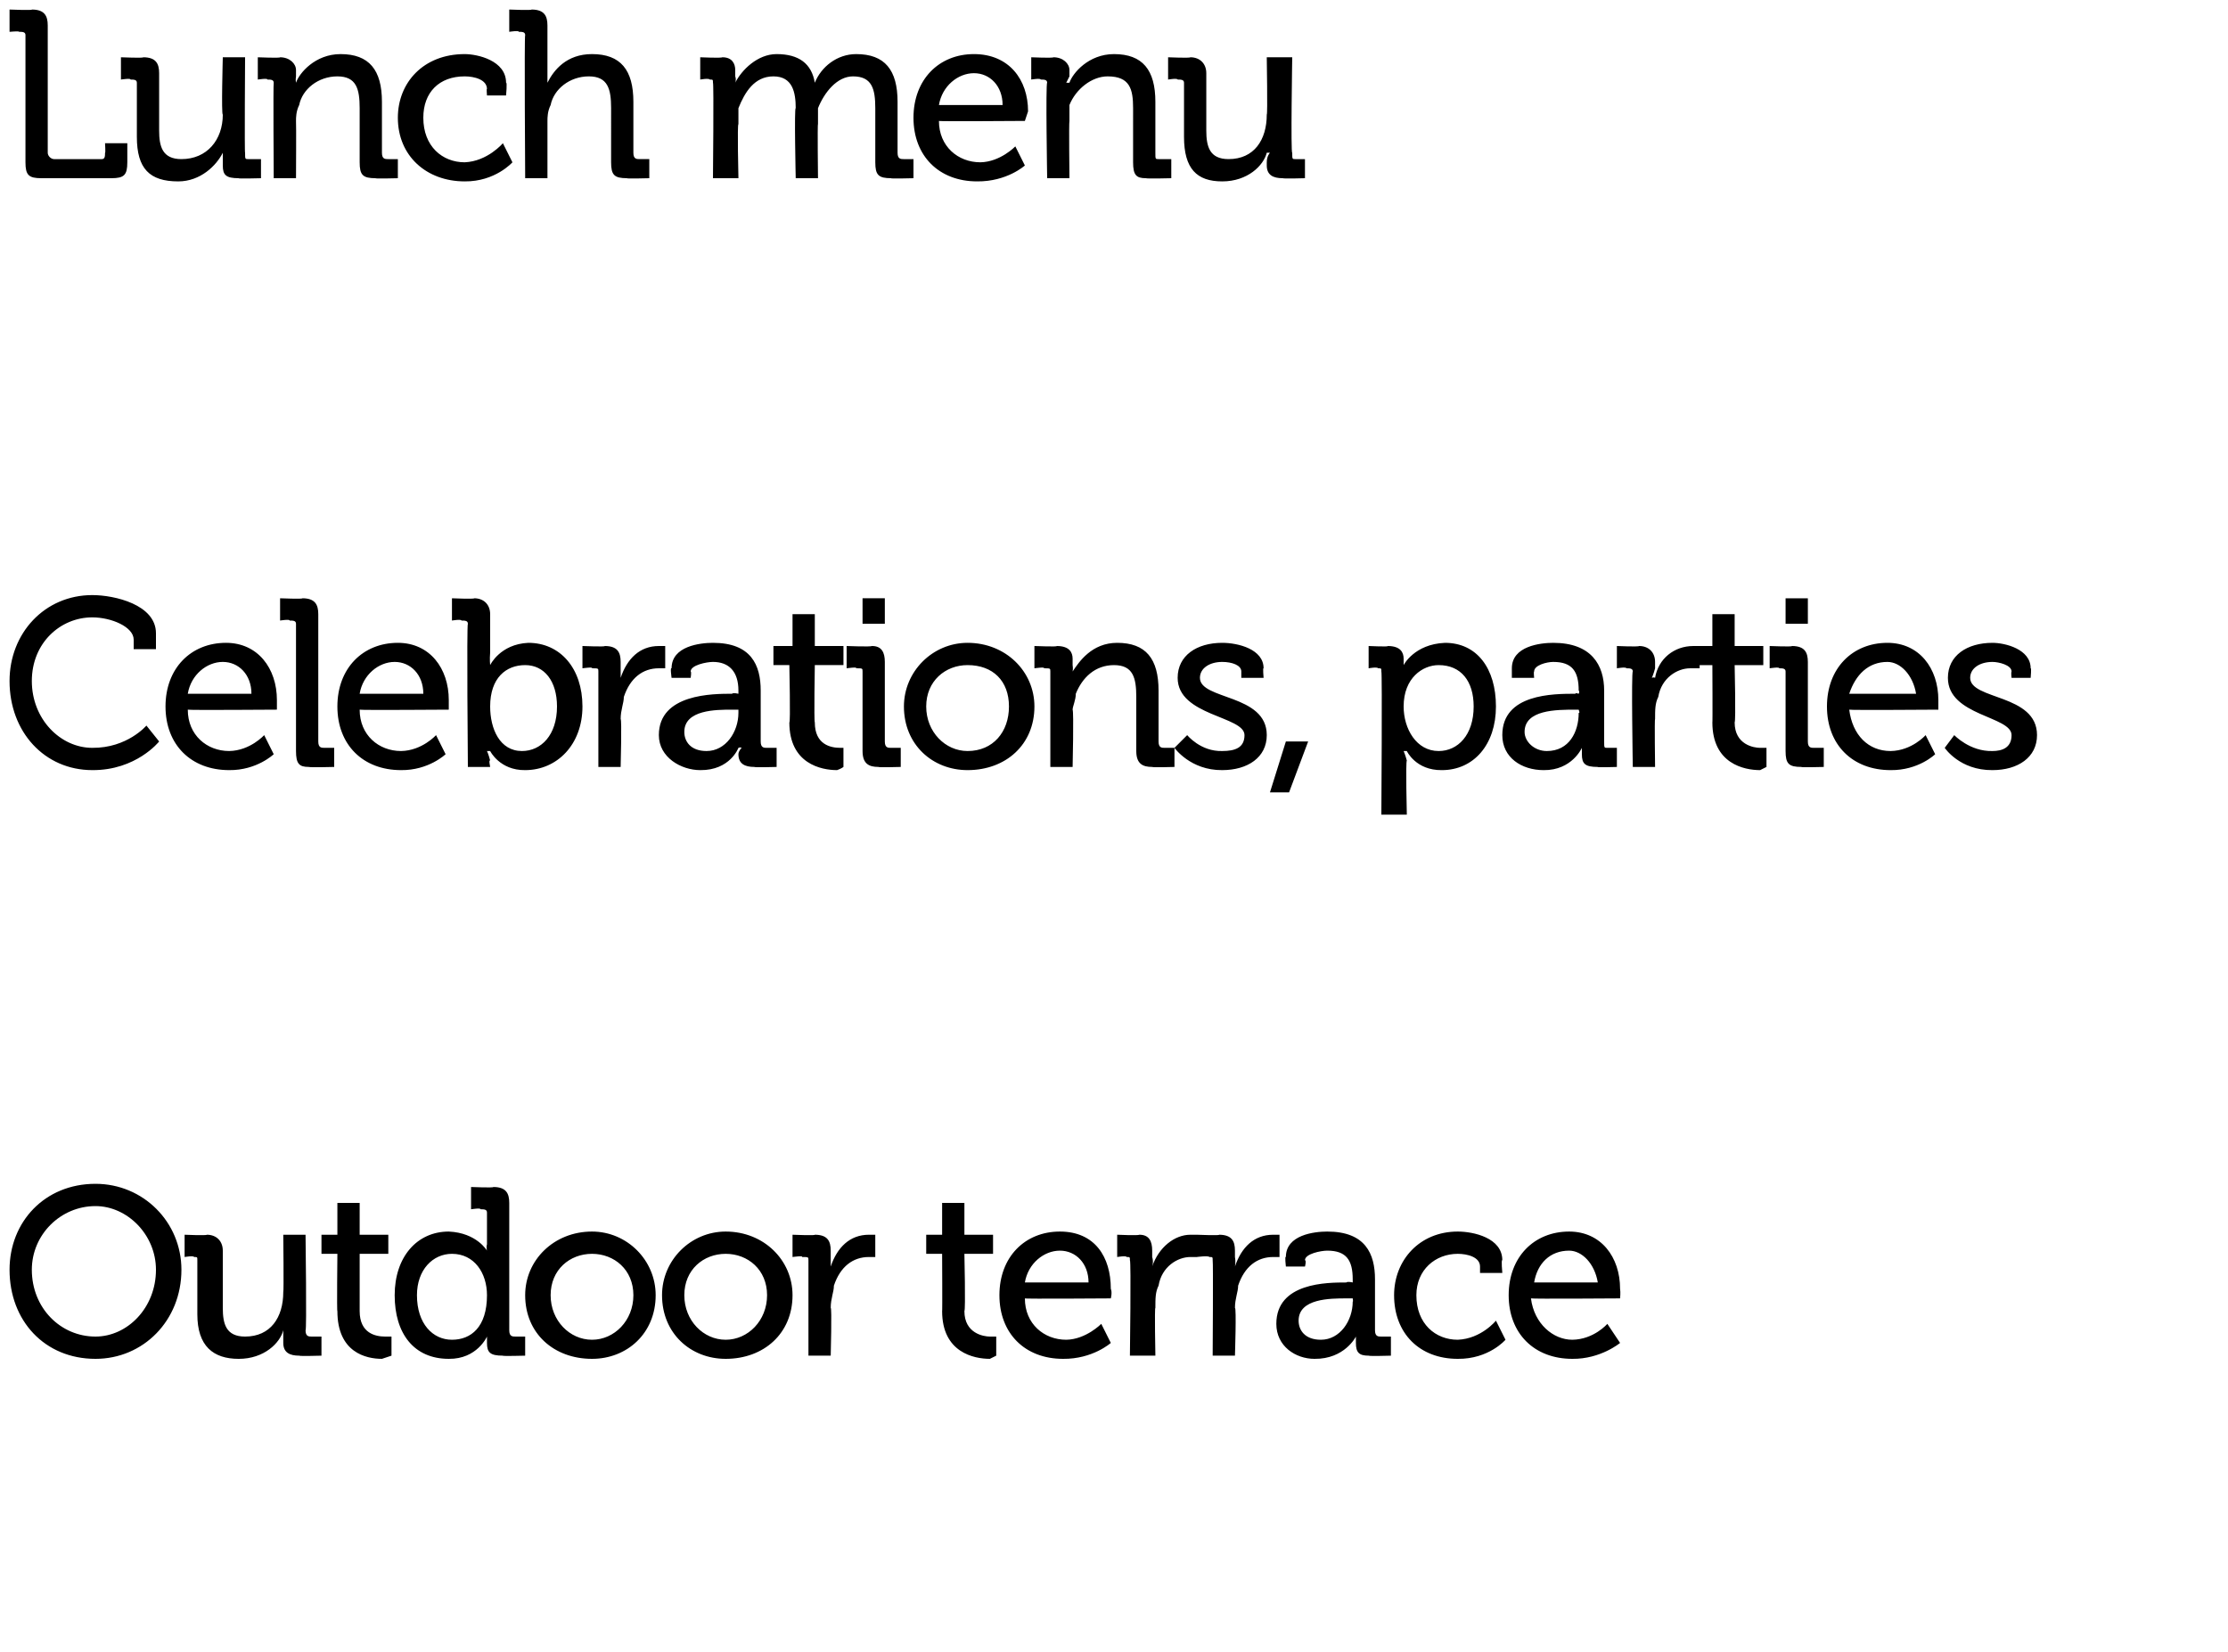 <?xml version="1.0" standalone="no"?><!DOCTYPE svg PUBLIC "-//W3C//DTD SVG 1.1//EN" "http://www.w3.org/Graphics/SVG/1.1/DTD/svg11.dtd"><svg xmlns="http://www.w3.org/2000/svg" version="1.1" width="70px" height="51.9px" viewBox="0 0 70 51.9"><desc>Lunch menu Celebrations, parties Outdoor terrace</desc><defs/><g id="Polygon117659"><path d="m3 37.2c1.5 0 2.7 1.2 2.7 2.7c0 1.6-1.2 2.8-2.7 2.8c-1.6 0-2.7-1.2-2.7-2.8c0-1.5 1.1-2.7 2.7-2.7zM3 42c1 0 1.9-.9 1.9-2.1c0-1.1-.9-2-1.9-2c-1.1 0-2 .9-2 2c0 1.2.9 2.1 2 2.1zm3.2-2.4c0-.1 0-.1-.1-.1c-.02-.05-.3 0-.3 0v-.7s.69.03.7 0c.3 0 .5.2.5.5v1.8c0 .5.1.9.7.9c.8 0 1.2-.6 1.2-1.4c.02.01 0-1.8 0-1.8h.7s.04 3.04 0 3c0 .2.1.2.2.2h.3v.6s-.68.02-.7 0c-.3 0-.5-.1-.5-.4v-.4c-.1.4-.6.9-1.4.9c-.8 0-1.3-.4-1.3-1.4v-1.7zm4.4-.2h-.5v-.6h.5v-1h.7v1h.9v.6h-.9v1.8c0 .7.5.8.8.8h.2v.6l-.3.1c-.5 0-1.4-.2-1.4-1.5c-.02.04 0-1.8 0-1.8zm3.5-.7c.88.04 1.2.6 1.2.6c0 0-.03-.09 0-.2v-1c0-.1-.1-.1-.2-.1c.01-.05-.3 0-.3 0v-.7s.72.03.7 0c.4 0 .5.2.5.5v4c0 .2.1.2.2.2h.3v.6s-.73.02-.7 0c-.4 0-.5-.1-.5-.4v-.2c.02.03 0 0 0 0c0 0-.31.71-1.2.7c-1.1 0-1.7-.8-1.7-2c0-1.2.7-2 1.7-2zm1.2 2c0-.7-.4-1.3-1.1-1.3c-.6 0-1.1.5-1.1 1.3c0 .9.5 1.4 1.1 1.4c.6 0 1.1-.4 1.1-1.4zm3.3-2c1.1 0 2 .9 2 2c0 1.2-.9 2-2 2c-1.2 0-2.1-.8-2.1-2c0-1.1.9-2 2.1-2zm0 3.4c.7 0 1.3-.6 1.3-1.4c0-.8-.6-1.3-1.3-1.3c-.7 0-1.3.5-1.3 1.3c0 .8.6 1.4 1.3 1.4zm4.2-3.4c1.2 0 2.1.9 2.1 2c0 1.2-.9 2-2.1 2c-1.1 0-2-.8-2-2c0-1.1.9-2 2-2zm0 3.4c.7 0 1.3-.6 1.3-1.4c0-.8-.6-1.3-1.3-1.3c-.7 0-1.3.5-1.3 1.3c0 .8.6 1.4 1.3 1.4zm2.6-2.5c0-.1 0-.1-.2-.1c.05-.05-.3 0-.3 0v-.7s.73.03.7 0c.4 0 .5.2.5.5v.5s.01-.03 0 0c.2-.6.6-1 1.2-1h.2v.7h-.2c-.5 0-.9.3-1.1.9c0 .2-.1.4-.1.7c.04-.03 0 1.5 0 1.5h-.7v-3zm4.2-.2h-.5v-.6h.5v-1h.7v1h.9v.6h-.9s.04 1.76 0 1.8c0 .7.6.8.8.8h.2v.6l-.2.1c-.5 0-1.5-.2-1.5-1.5c.01.04 0-1.8 0-1.8zm3.7-.7c1.1 0 1.6.8 1.6 1.8c.05.11 0 .3 0 .3c0 0-2.74.02-2.7 0c0 .8.6 1.3 1.3 1.3c.62-.01 1.1-.5 1.1-.5l.3.6s-.57.51-1.5.5c-1.2 0-2-.8-2-2c0-1.2.8-2 1.9-2zm.9 1.6c0-.6-.4-1-.9-1c-.5 0-1 .4-1.1 1h2zm1.3-.7c0-.1 0-.1-.1-.1c-.02-.05-.3 0-.3 0v-.7s.66.03.7 0c.3 0 .4.2.4.5v.2c.05.16 0 .3 0 .3c0 0 .05-.03 0 0c.2-.6.7-1 1.2-1h.2v.7h-.2c-.4 0-.9.3-1 .9c-.1.2-.1.4-.1.7c-.03-.03 0 1.5 0 1.5h-.8s.04-2.98 0-3zm2.6 0c0-.1 0-.1-.1-.1c-.04-.05-.4 0-.4 0v-.7s.74.03.7 0c.4 0 .5.2.5.5v.2c.03.16 0 .3 0 .3c0 0 .03-.03 0 0c.2-.6.6-1 1.2-1h.2v.7h-.2c-.5 0-.9.3-1.1.9c0 .2-.1.4-.1.7c.05-.03 0 1.5 0 1.5h-.7s.02-2.98 0-3zm4.2.7c.04-.04.2 0 .2 0v-.1c0-.6-.2-.9-.8-.9c-.2 0-.7.1-.7.3c.05.01 0 .2 0 .2h-.6s-.04-.35 0-.3c0-.7.9-.8 1.3-.8c1.2 0 1.5.7 1.5 1.5v1.6c0 .2.1.2.2.2h.3v.6s-.67.02-.7 0c-.3 0-.4-.1-.4-.4v-.2c-.03-.03 0 0 0 0c0 0-.35.71-1.3.7c-.6 0-1.2-.4-1.2-1.1c0-1.3 1.6-1.3 2.2-1.3zm-.8 1.8c.6 0 1-.6 1-1.2c.02.02 0-.1 0-.1h-.2c-.5 0-1.5 0-1.5.7c0 .3.2.6.7.6zm4.3-3.4c.5 0 1.4.2 1.4.9c-.04-.03 0 .4 0 .4h-.7v-.2c0-.3-.4-.4-.7-.4c-.7 0-1.3.5-1.3 1.3c0 .9.6 1.4 1.3 1.4c.74-.03 1.2-.6 1.2-.6l.3.6s-.52.61-1.5.6c-1.2 0-2-.8-2-2c0-1.1.8-2 2-2zm3.5 0c1 0 1.6.8 1.6 1.8c.02.11 0 .3 0 .3c0 0-2.77.02-2.8 0c.1.8.7 1.3 1.3 1.3c.68-.01 1.1-.5 1.1-.5l.4.6s-.61.51-1.5.5c-1.2 0-2-.8-2-2c0-1.2.8-2 1.9-2zm.9 1.6c-.1-.6-.5-1-.9-1c-.6 0-1 .4-1.1 1h2z" stroke="none" fill="#000"/></g><g id="Polygon117658"><path d="m2.9 18.7c.7 0 2 .3 2 1.2v.5h-.7v-.3c0-.4-.7-.7-1.3-.7c-1 0-1.9.8-1.9 2c0 1.2.9 2.1 1.9 2.1c1.1.01 1.7-.7 1.7-.7l.4.5s-.72.91-2.1.9C1.4 24.2.3 23 .3 21.4c0-1.5 1.1-2.7 2.6-2.7zm4.2 1.5c1 0 1.6.8 1.6 1.8v.3s-2.8.02-2.8 0c0 .8.6 1.3 1.3 1.3c.66-.01 1.1-.5 1.1-.5l.3.6s-.53.51-1.4.5c-1.2 0-2-.8-2-2c0-1.2.8-2 1.9-2zm.8 1.6c0-.6-.4-1-.9-1c-.5 0-1 .4-1.1 1h2zm1.4-2.2c0-.1-.1-.1-.2-.1c.01-.05-.3 0-.3 0v-.7s.72.03.7 0c.4 0 .5.2.5.5v4c0 .2.1.2.2.2h.3v.6s-.75.02-.8 0c-.3 0-.4-.1-.4-.5v-4zm3.2.6c1 0 1.6.8 1.6 1.8v.3s-2.8.02-2.8 0c0 .8.6 1.3 1.3 1.3c.66-.01 1.1-.5 1.1-.5l.3.6s-.53.51-1.4.5c-1.2 0-2-.8-2-2c0-1.2.8-2 1.9-2zm.8 1.6c0-.6-.4-1-.9-1c-.5 0-1 .4-1.1 1h2zm1.4-2.2c0-.1-.1-.1-.2-.1c-.01-.05-.3 0-.3 0v-.7s.7.03.7 0c.3 0 .5.2.5.5v1.2c-.02.23 0 .4 0 .4c0 0 .31-.66 1.2-.7c1 0 1.7.8 1.7 2c0 1.2-.8 2-1.8 2c-.8.01-1.1-.6-1.1-.6h-.1s.05.1.1.3c-.05-.04 0 .2 0 .2h-.7s-.04-4.48 0-4.5zm1.7 4c.6 0 1.1-.5 1.1-1.4c0-.8-.4-1.3-1-1.3c-.6 0-1.1.4-1.1 1.3c0 .7.3 1.4 1 1.4zm2.4-2.5c0-.1 0-.1-.2-.1c.05-.05-.3 0-.3 0v-.7s.73.03.7 0c.4 0 .5.2.5.5v.5s.01-.03 0 0c.2-.6.6-1 1.2-1h.2v.7h-.2c-.5 0-.9.3-1.1.9c0 .2-.1.4-.1.7c.04-.03 0 1.5 0 1.5h-.7v-3zm4.2.7c.03-.04.2 0 .2 0v-.1c0-.6-.3-.9-.8-.9c-.2 0-.7.1-.7.3c.03.01 0 .2 0 .2h-.6s-.05-.35 0-.3c0-.7.9-.8 1.3-.8c1.2 0 1.5.7 1.5 1.5v1.6c0 .2.1.2.2.2h.3v.6s-.69.02-.7 0c-.3 0-.5-.1-.5-.4c0-.1.1-.2.1-.2c-.04-.03-.1 0-.1 0c0 0-.26.71-1.2.7c-.6 0-1.3-.4-1.3-1.1c0-1.3 1.7-1.3 2.3-1.3zm-.8 1.8c.6 0 1-.6 1-1.2v-.1h-.2c-.5 0-1.5 0-1.5.7c0 .3.2.6.7.6zm2.6-2.7h-.5v-.6h.6v-1h.7v1h.9v.6h-.9s-.03 1.76 0 1.8c0 .7.5.8.8.8h.1v.6s-.06.05-.2.1c-.5 0-1.5-.2-1.5-1.5c.04.04 0-1.8 0-1.8zm2.3-2.1h.7v.8h-.7v-.8zm0 2.3c0-.1 0-.1-.2-.1c.05-.05-.3 0-.3 0v-.7s.75.03.8 0c.3 0 .4.2.4.5v2.5c0 .2.1.2.2.2h.3v.6s-.71.02-.7 0c-.3 0-.5-.1-.5-.5v-2.5zm3.3-.9c1.2 0 2.1.9 2.1 2c0 1.2-.9 2-2.1 2c-1.1 0-2-.8-2-2c0-1.1.9-2 2-2zm0 3.4c.8 0 1.3-.6 1.3-1.4c0-.8-.5-1.3-1.3-1.3c-.7 0-1.3.5-1.3 1.3c0 .8.6 1.4 1.3 1.4zm2.6-2.5c0-.1 0-.1-.2-.1c.05-.05-.3 0-.3 0v-.7s.74.03.7 0c.4 0 .5.2.5.4v.2c.02.11 0 .2 0 .2c0 0 .02.01 0 0c.2-.3.6-.9 1.4-.9c.9 0 1.3.5 1.3 1.5v1.6c0 .2.1.2.2.2h.3v.6s-.7.02-.7 0c-.3 0-.5-.1-.5-.5v-1.7c0-.6-.1-1-.7-1c-.6 0-1 .4-1.2.9c0 .2-.1.4-.1.5c.04.05 0 1.8 0 1.8h-.7v-3zm4.3 2s.42.52 1.1.5c.4 0 .7-.1.7-.5c0-.6-2.1-.6-2.1-1.8c0-.7.6-1.1 1.4-1.1c.5 0 1.3.2 1.3.8c-.03-.03 0 .3 0 .3h-.7v-.2c0-.2-.3-.3-.6-.3c-.4 0-.7.2-.7.5c0 .7 2.1.5 2.1 1.8c0 .7-.6 1.1-1.4 1.1c-1 .01-1.5-.7-1.5-.7l.4-.4zm3.8.2l-.6 1.6h-.6l.5-1.6h.7zm2.3-2.2c0-.1 0-.1-.1-.1c-.03-.05-.3 0-.3 0v-.7s.64.03.6 0c.4 0 .5.2.5.4v.2c0 .01 0 0 0 0c0 0 .33-.66 1.3-.7c1 0 1.6.8 1.6 2c0 1.2-.7 2-1.7 2c-.82.01-1.1-.6-1.1-.6h-.1s.06.14.1.3c-.04.04 0 1.7 0 1.7h-.8s.03-4.48 0-4.5zm1.8 2.5c.6 0 1.1-.5 1.1-1.4c0-.8-.4-1.3-1.1-1.3c-.5 0-1.1.4-1.1 1.3c0 .7.4 1.4 1.1 1.4zm4.3-1.8c-.02-.04.1 0 .1 0c0 0 .04-.07 0-.1c0-.6-.2-.9-.8-.9c-.2 0-.6.1-.6.3c-.02.01 0 .2 0 .2h-.7v-.3c0-.7.9-.8 1.3-.8c1.2 0 1.6.7 1.6 1.5v1.6c0 .2 0 .2.1.2h.3v.6s-.64.02-.6 0c-.4 0-.5-.1-.5-.4v-.2c0-.03 0 0 0 0c0 0-.31.71-1.2.7c-.7 0-1.3-.4-1.3-1.1c0-1.3 1.6-1.3 2.3-1.3zm-.9 1.8c.7 0 1-.6 1-1.2c.05.02 0-.1 0-.1h-.1c-.6 0-1.6 0-1.6.7c0 .3.3.6.7.6zm2.7-2.5c0-.1-.1-.1-.2-.1c-.01-.05-.3 0-.3 0v-.7s.67.03.7 0c.3 0 .5.2.5.5v.2c-.04.16-.1.3-.1.3c0 0 .06-.03.1 0c.1-.6.6-1 1.2-1h.2v.7h-.3c-.4 0-.9.3-1 .9c-.1.2-.1.4-.1.7c-.02-.03 0 1.5 0 1.5h-.7s-.05-2.98 0-3zm2.5-.2h-.5v-.6h.5v-1h.7v1h.9v.6h-.9s.04 1.76 0 1.8c0 .7.6.8.8.8h.2v.6l-.2.1c-.5 0-1.5-.2-1.5-1.5c.01.04 0-1.8 0-1.8zm2.3-2.1h.7v.8h-.7v-.8zm0 2.3c0-.1-.1-.1-.2-.1c.02-.05-.3 0-.3 0v-.7s.72.03.7 0c.4 0 .5.2.5.5v2.5c0 .2.1.2.2.2h.3v.6s-.74.02-.7 0c-.4 0-.5-.1-.5-.5v-2.5zm3.2-.9c1 0 1.6.8 1.6 1.8v.3s-2.78.02-2.8 0c.1.8.6 1.3 1.3 1.3c.67-.01 1.1-.5 1.1-.5l.3.6s-.52.51-1.4.5c-1.2 0-2-.8-2-2c0-1.2.8-2 1.9-2zm.9 1.6c-.1-.6-.5-1-.9-1c-.6 0-1 .4-1.2 1h2.1zm1.2 1.3s.49.52 1.2.5c.3 0 .6-.1.6-.5c0-.6-2-.6-2-1.8c0-.7.6-1.1 1.4-1.1c.4 0 1.2.2 1.2.8c.03-.03 0 .3 0 .3h-.6s-.02-.15 0-.2c0-.2-.4-.3-.6-.3c-.4 0-.7.2-.7.5c0 .7 2.1.5 2.1 1.8c0 .7-.6 1.1-1.4 1.1c-1.03.01-1.5-.7-1.5-.7l.3-.4z" stroke="none" fill="#000"/></g><g id="Polygon117657"><path d="m.8 1.1C.8 1 .7 1 .6 1C.61.97.3 1 .3 1v-.7s.74.03.7 0c.4 0 .5.2.5.5v4c0 .1.1.2.2.2h1.5c.1 0 .1-.1.1-.2c.02.02 0-.3 0-.3h.7v.6c0 .4-.1.5-.5.5H1.3c-.4 0-.5-.1-.5-.5v-4zm3.5 1.5c0-.1-.1-.1-.2-.1c.02-.05-.3 0-.3 0v-.7s.72.03.7 0c.4 0 .5.2.5.5v1.8c0 .5.1.9.7.9C6.5 5 7 4.4 7 3.6c-.05.01 0-1.8 0-1.8h.7s-.02 3.04 0 3c0 .2 0 .2.1.2h.4v.6s-.75.02-.7 0c-.4 0-.5-.1-.5-.4v-.4c-.2.4-.7.9-1.4.9c-.9 0-1.3-.4-1.3-1.4V2.6zm4.3 0c0-.1-.1-.1-.2-.1c.02-.05-.3 0-.3 0v-.7s.71.03.7 0c.3 0 .5.2.5.4v.2c-.02.11 0 .2 0 .2c0 0-.02.01 0 0c.1-.3.6-.9 1.4-.9c.9 0 1.3.5 1.3 1.5v1.6c0 .2.1.2.2.2h.3v.6s-.73.02-.7 0c-.4 0-.5-.1-.5-.5V3.4c0-.6-.1-1-.7-1c-.6 0-1.1.4-1.2.9c-.1.2-.1.4-.1.5c.01.05 0 1.8 0 1.8h-.7s-.02-2.98 0-3zm6-.9c.4 0 1.3.2 1.3.9c.04-.03 0 .4 0 .4h-.6s-.02-.25 0-.2c0-.3-.4-.4-.7-.4c-.8 0-1.3.5-1.3 1.3c0 .9.6 1.4 1.3 1.4c.72-.03 1.2-.6 1.2-.6l.3.6s-.54.61-1.5.6c-1.2 0-2.1-.8-2.1-2c0-1.1.8-2 2.1-2zm1.9-.6c0-.1-.1-.1-.2-.1c.01-.05-.3 0-.3 0v-.7s.72.03.7 0c.4 0 .5.2.5.5v1.8s0-.01 0 0c.2-.4.6-.9 1.4-.9c.9 0 1.3.5 1.3 1.5v1.6c0 .2.1.2.2.2h.3v.6s-.74.02-.7 0c-.4 0-.5-.1-.5-.5V3.4c0-.6-.1-1-.7-1c-.6 0-1.1.4-1.2.9c-.1.2-.1.4-.1.5v1.8h-.7s-.03-4.48 0-4.5zm5.9 1.5c0-.1 0-.1-.1-.1c-.03-.05-.3 0-.3 0v-.7s.66.03.7 0c.3 0 .4.2.4.4v.2c.04.11 0 .2 0 .2c0 0 .04.01 0 0c.2-.4.7-.9 1.3-.9c.7 0 1.1.3 1.2.9c.2-.5.7-.9 1.3-.9c.9 0 1.3.5 1.3 1.5v1.6c0 .2.1.2.2.2h.3v.6s-.75.02-.7 0c-.4 0-.5-.1-.5-.5V3.4c0-.6-.1-1-.7-1c-.5 0-.9.5-1.1 1v.5c-.02-.01 0 1.7 0 1.7h-.7s-.05-2.25 0-2.2c0-.5-.1-1-.7-1c-.6 0-.9.5-1.1 1v.5c-.04-.01 0 1.7 0 1.7h-.8s.03-2.98 0-3zm8.2-.9c1.1 0 1.7.8 1.7 1.8l-.1.3s-2.73.02-2.7 0c0 .8.6 1.3 1.3 1.3c.63-.01 1.1-.5 1.1-.5l.3.6s-.56.51-1.5.5c-1.2 0-2-.8-2-2c0-1.2.8-2 1.9-2zm.9 1.6c0-.6-.4-1-.9-1c-.5 0-1 .4-1.1 1h2zm1.4-.7c0-.1-.1-.1-.2-.1c-.01-.05-.3 0-.3 0v-.7s.67.03.7 0c.3 0 .5.2.5.4v.2l-.1.2h.1c.1-.3.6-.9 1.4-.9c.9 0 1.3.5 1.3 1.5v1.6c0 .2 0 .2.1.2h.4v.6s-.76.02-.8 0c-.3 0-.4-.1-.4-.5V3.4c0-.6-.1-1-.8-1c-.5 0-1 .4-1.2.9v.5c-.02.05 0 1.8 0 1.8h-.7s-.05-2.98 0-3zm4.3 0c0-.1-.1-.1-.2-.1c-.01-.05-.3 0-.3 0v-.7s.69.03.7 0c.3 0 .5.2.5.5v1.8c0 .5.1.9.7.9c.8 0 1.2-.6 1.2-1.4c.03.01 0-1.8 0-1.8h.8s-.05 3.04 0 3c0 .2 0 .2.1.2h.3v.6s-.67.02-.7 0c-.3 0-.5-.1-.5-.4v-.1c0-.2.1-.3.1-.3h-.1c-.1.4-.6.9-1.4.9c-.8 0-1.2-.4-1.2-1.4V2.6z" stroke="none" fill="#000"/></g></svg>